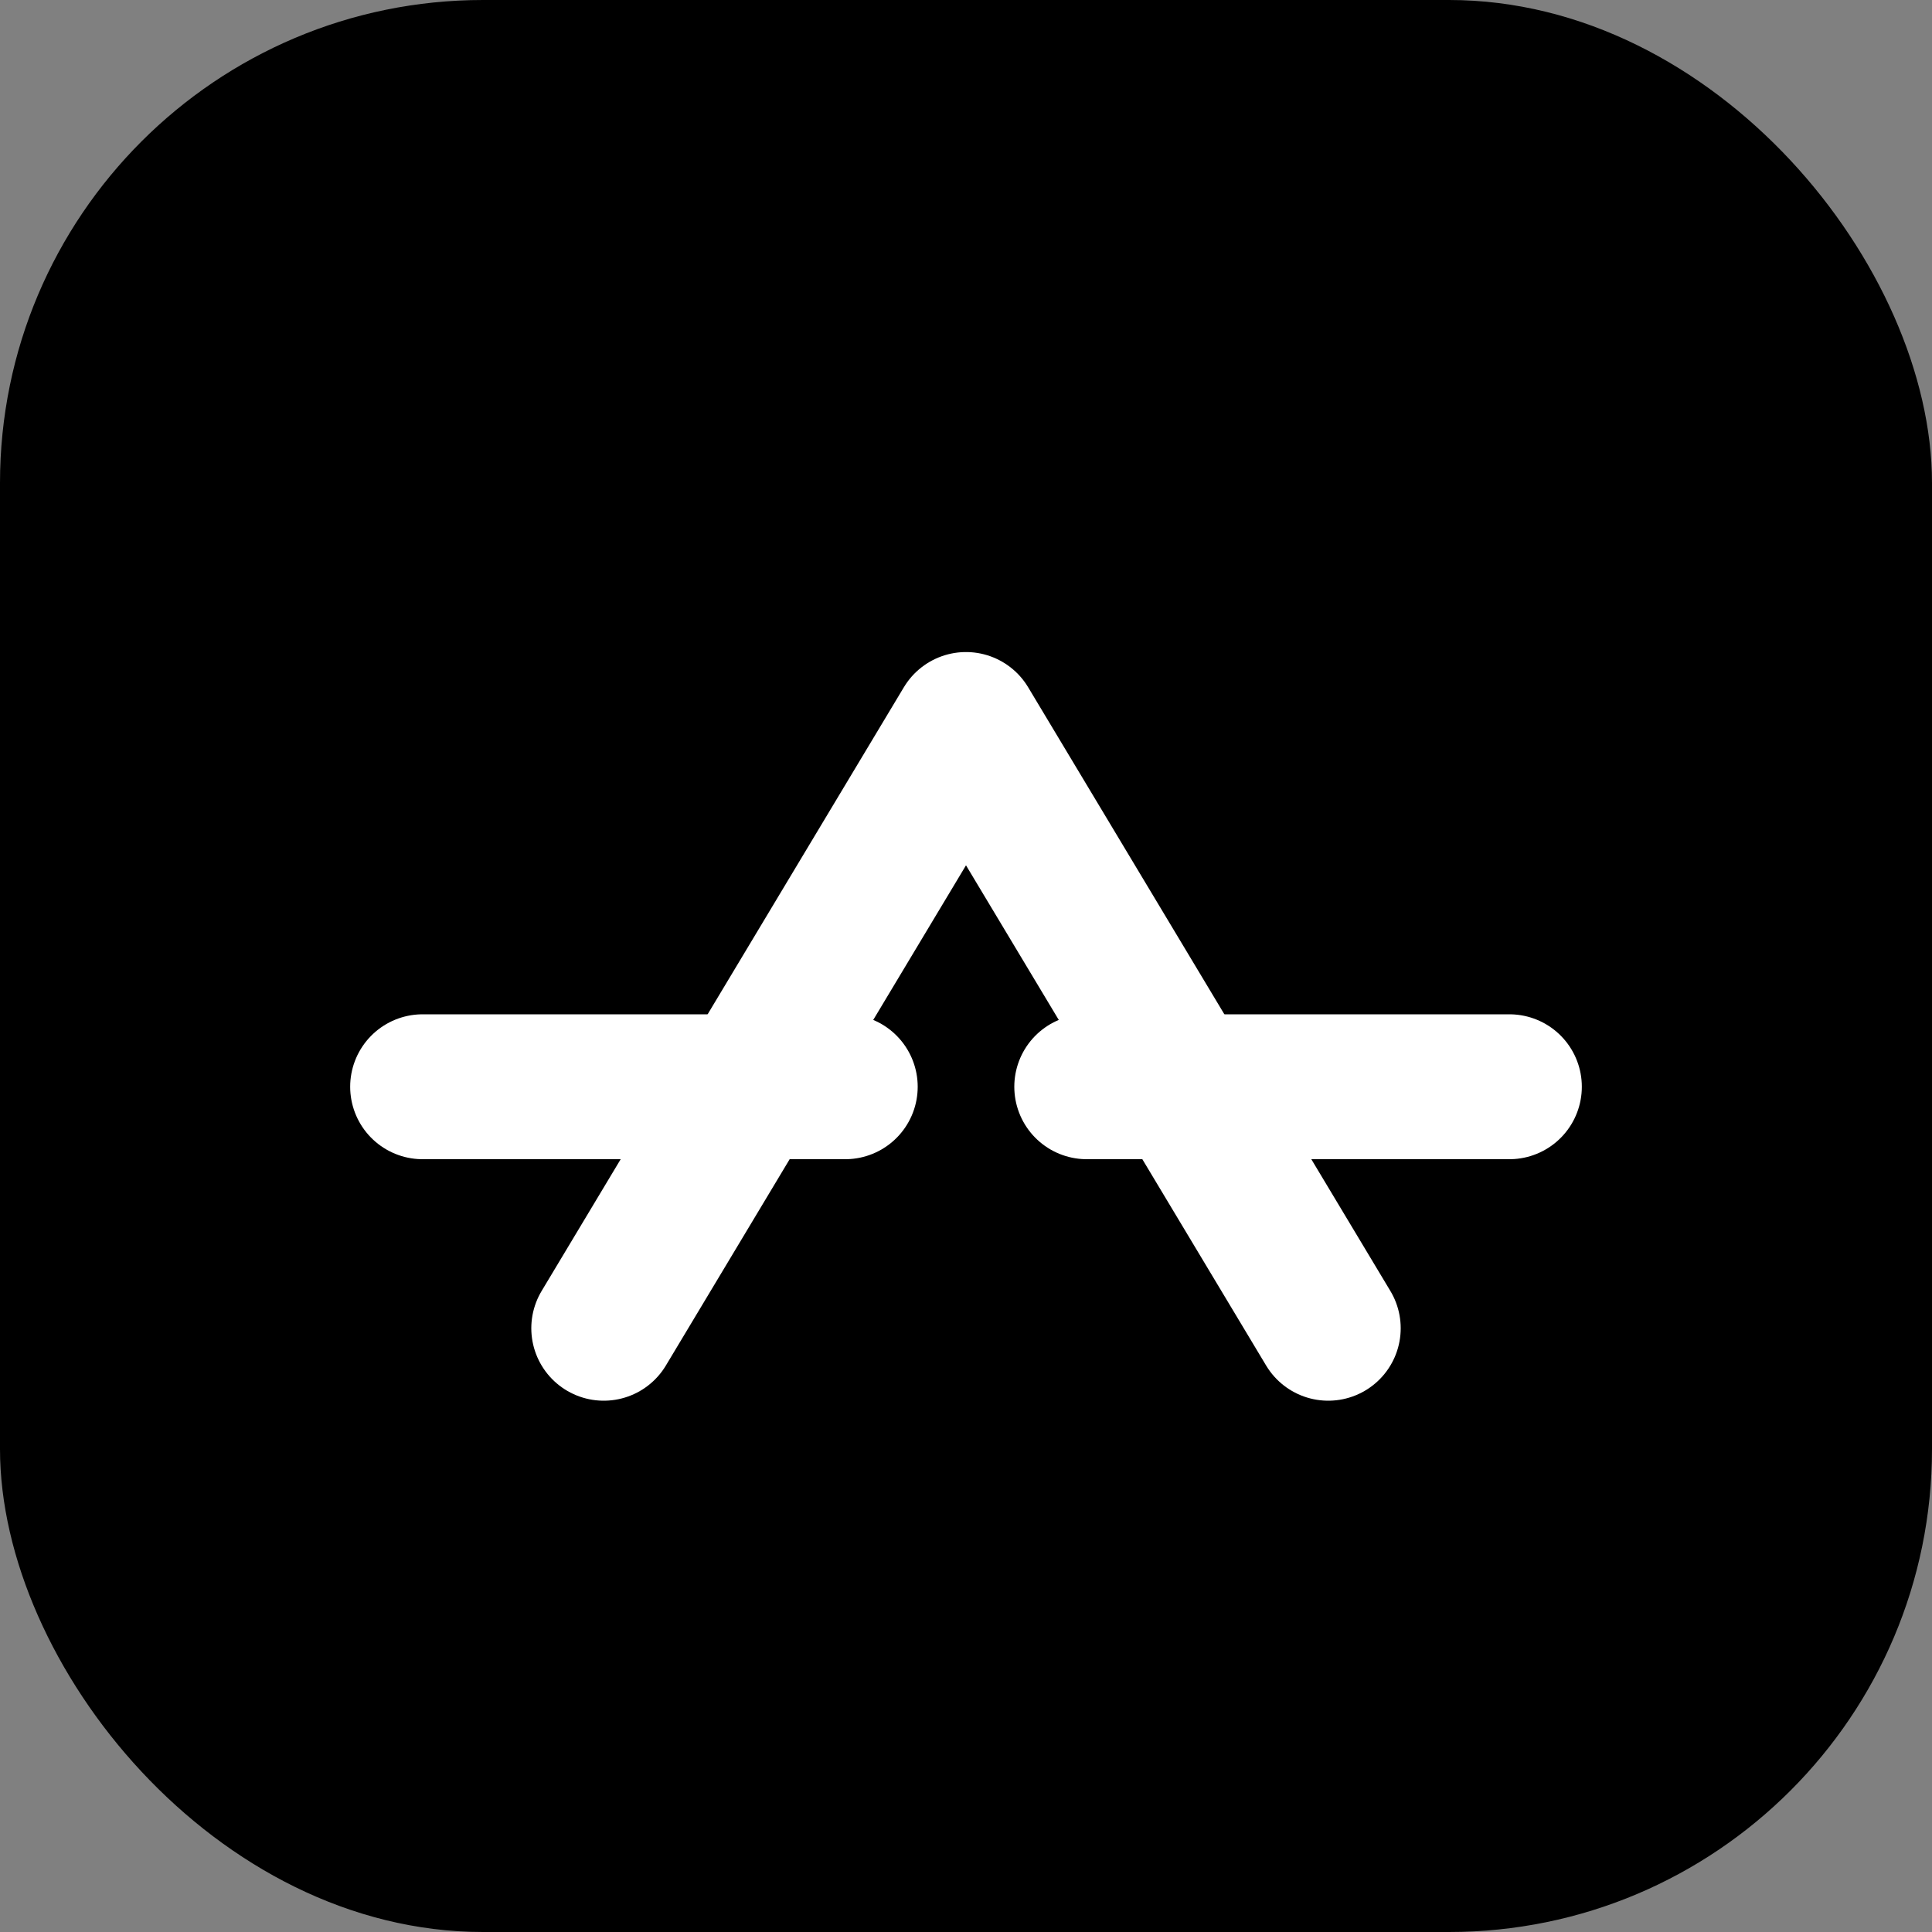 <svg xmlns="http://www.w3.org/2000/svg" width="32" height="32" viewBox="0 0 32 32" fill="none" aria-hidden="true">
  <rect x="0" y="0" width="32" height="32" fill="#808080" stroke="none"/>
  <rect width="32" height="32" rx="8" fill="oklch(0.712 0.131 262.1)"/>
  <g stroke="#FFFFFF" stroke-width="2.4" stroke-linecap="round" stroke-linejoin="round">
    <!-- Broken horizontal line (surface) -->
    <path d="M7 18h7"/>
    <path d="M18 18h7"/>
    <!-- Caret emerging through the surface -->
    <path d="M10 22L16 12L22 22"/>
  </g>
</svg>


